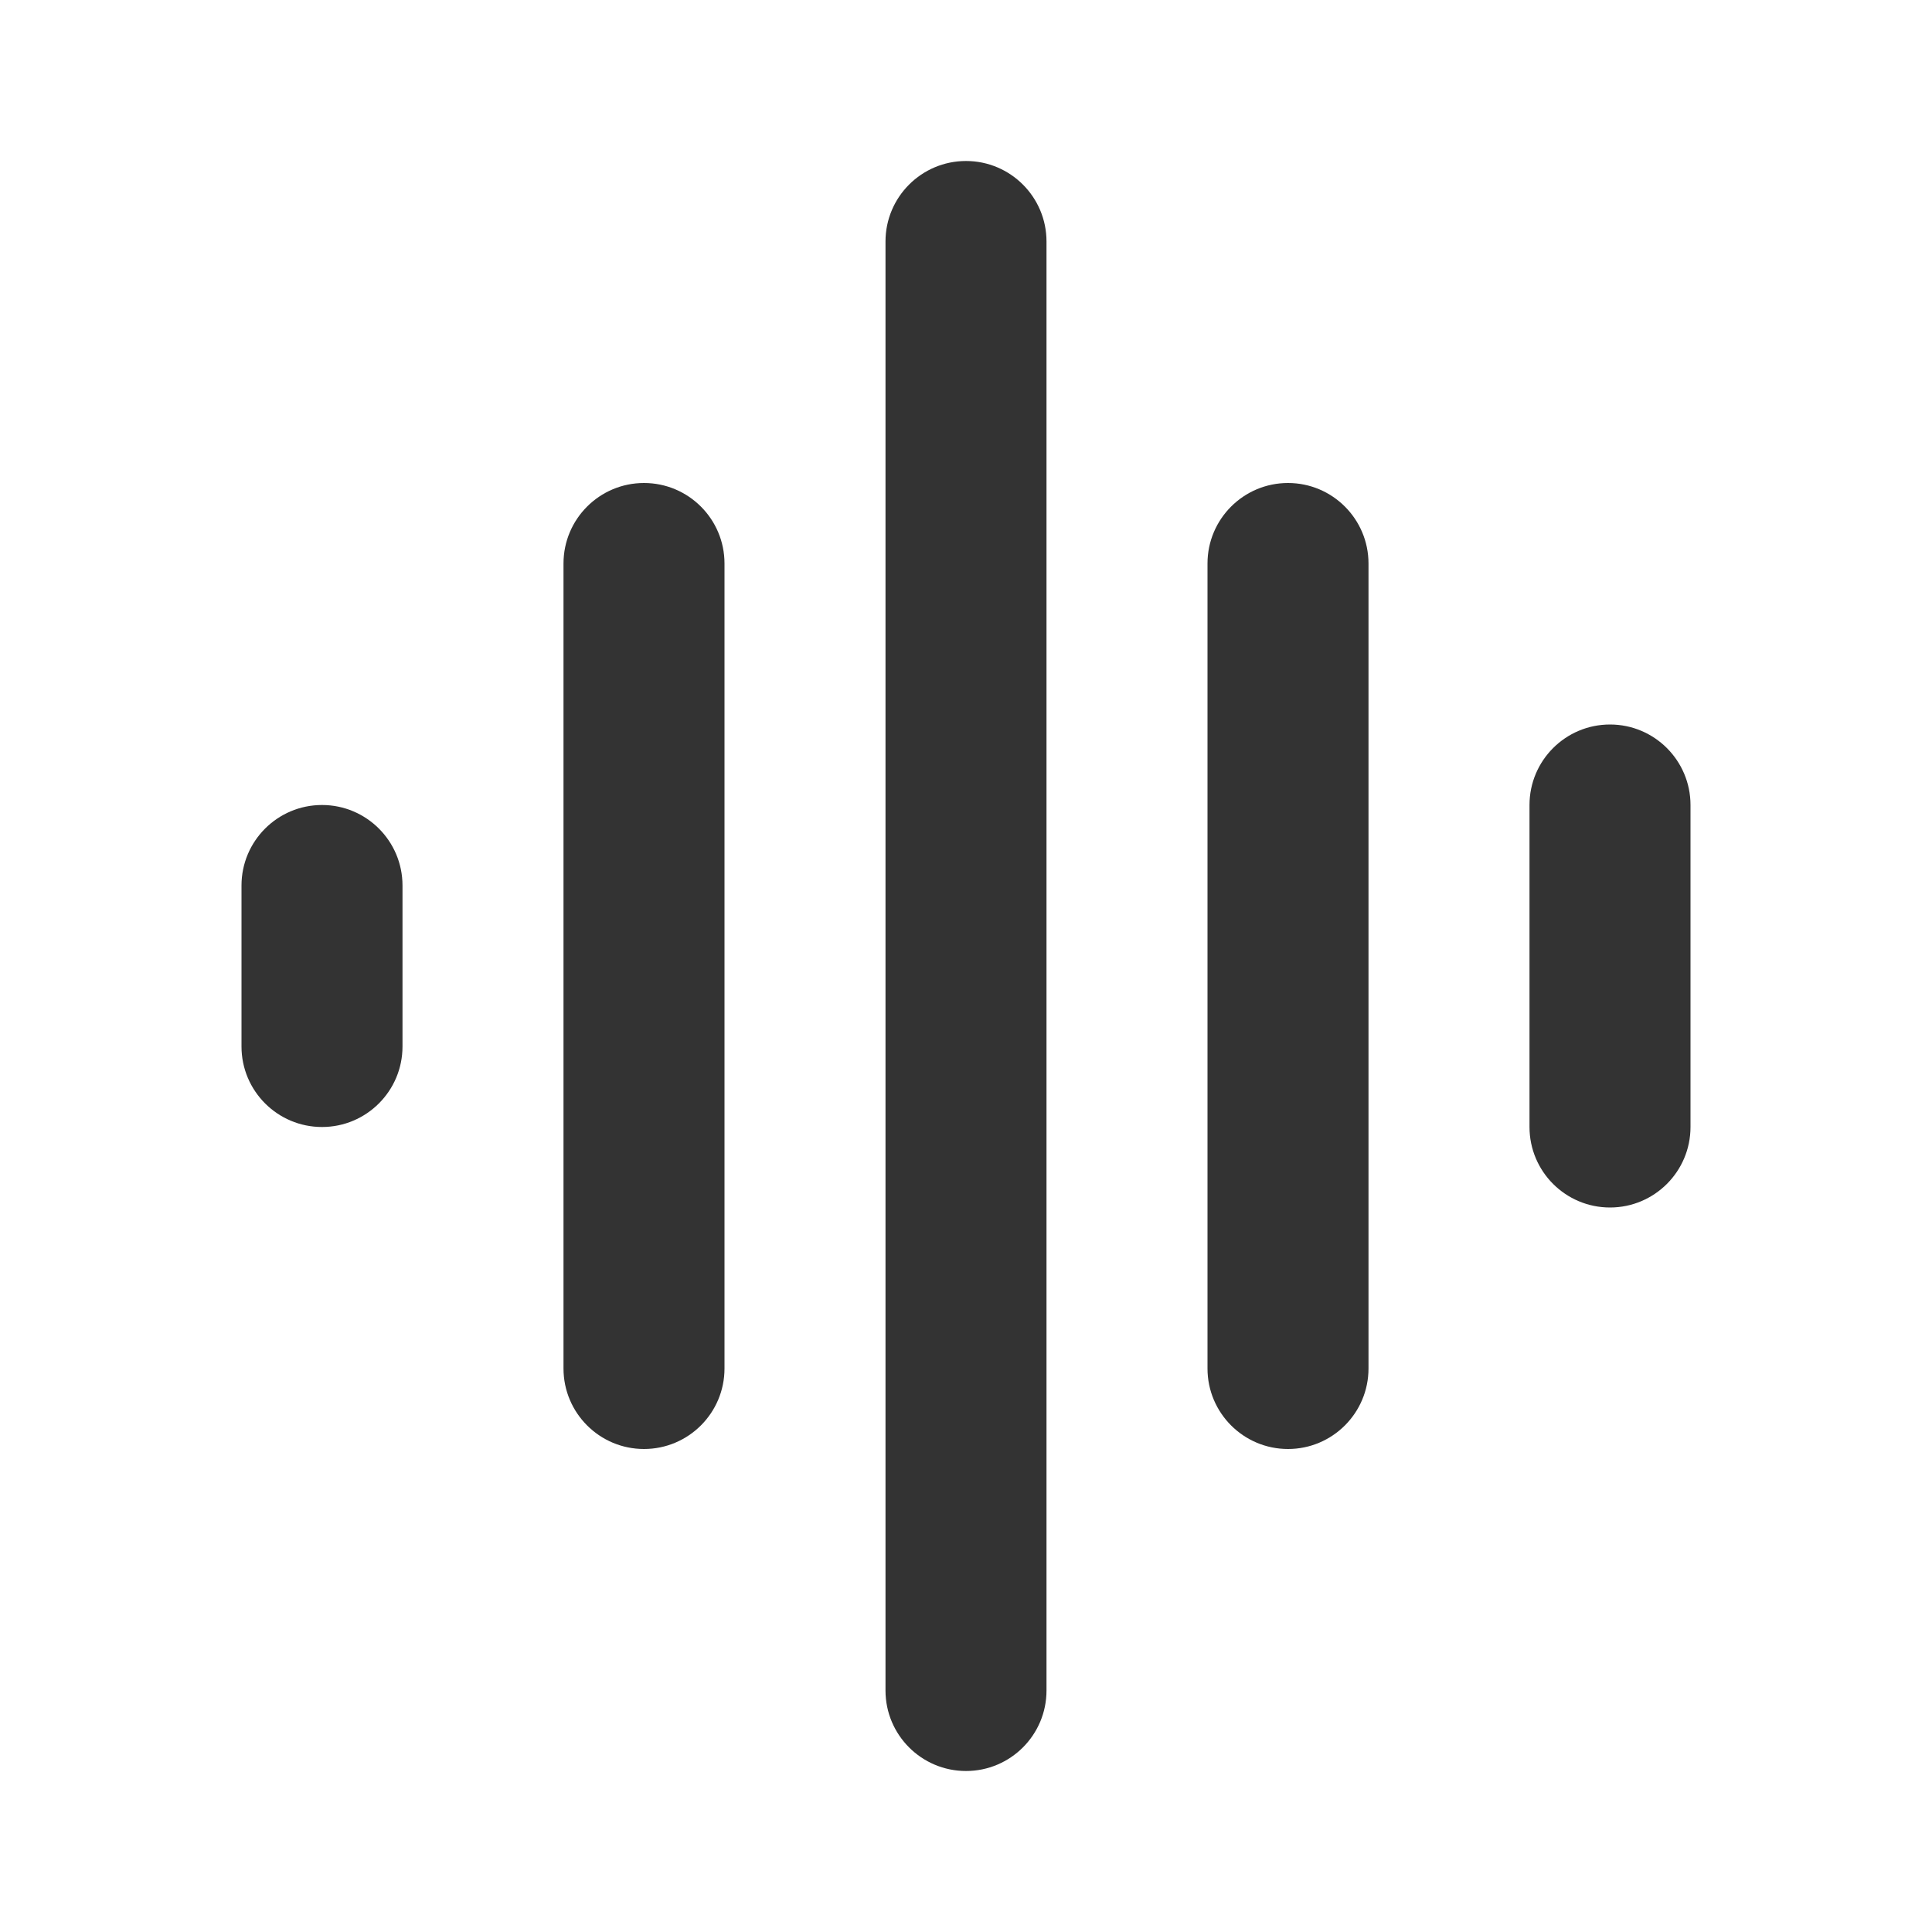 <svg width="24" height="24" viewBox="0 0 24 24" shape-rendering="geometricPrecision" xmlns="http://www.w3.org/2000/svg" xmlns:xlink="http://www.w3.org/1999/xlink"><g id="frame-tKzl-p"><path d="M0 1C0 0.448 0.448 0 1 0L1 0C1.552 0 2 0.448 2 1L2 11C2 11.552 1.552 12 1 12L1 12C0.448 12 0 11.552 0 11L0 1Z" shape-rendering="geometricPrecision" fill="#333333" style="fill-rule:evenodd" transform="matrix(1 0 0 1 7 6)"></path><path d="M0 1C0 0.448 0.448 0 1 0L1 0C1.552 0 2 0.448 2 1L2 3C2 3.552 1.552 4 1 4L1 4C0.448 4 0 3.552 0 3L0 1Z" shape-rendering="geometricPrecision" fill="#333333" style="fill-rule:evenodd" transform="matrix(1 0 0 1 3 10)"></path><path d="M0 1C0 0.448 0.448 0 1 0L1 0C1.552 0 2 0.448 2 1L2 19C2 19.552 1.552 20 1 20L1 20C0.448 20 0 19.552 0 19L0 1Z" shape-rendering="geometricPrecision" fill="#333333" style="fill-rule:evenodd" transform="matrix(1 0 0 1 11 2)"></path><path d="M0 1C0 0.448 0.448 0 1 0L1 0C1.552 0 2 0.448 2 1L2 5C2 5.552 1.552 6 1 6L1 6C0.448 6 0 5.552 0 5L0 1Z" shape-rendering="geometricPrecision" fill="#333333" style="fill-rule:evenodd" transform="matrix(1 0 0 1 19 9)"></path><path d="M0 1C0 0.448 0.448 0 1 0L1 0C1.552 0 2 0.448 2 1L2 11C2 11.552 1.552 12 1 12L1 12C0.448 12 0 11.552 0 11L0 1Z" shape-rendering="geometricPrecision" fill="#333333" style="fill-rule:evenodd" transform="matrix(1 0 0 1 15 6)"></path></g></svg>